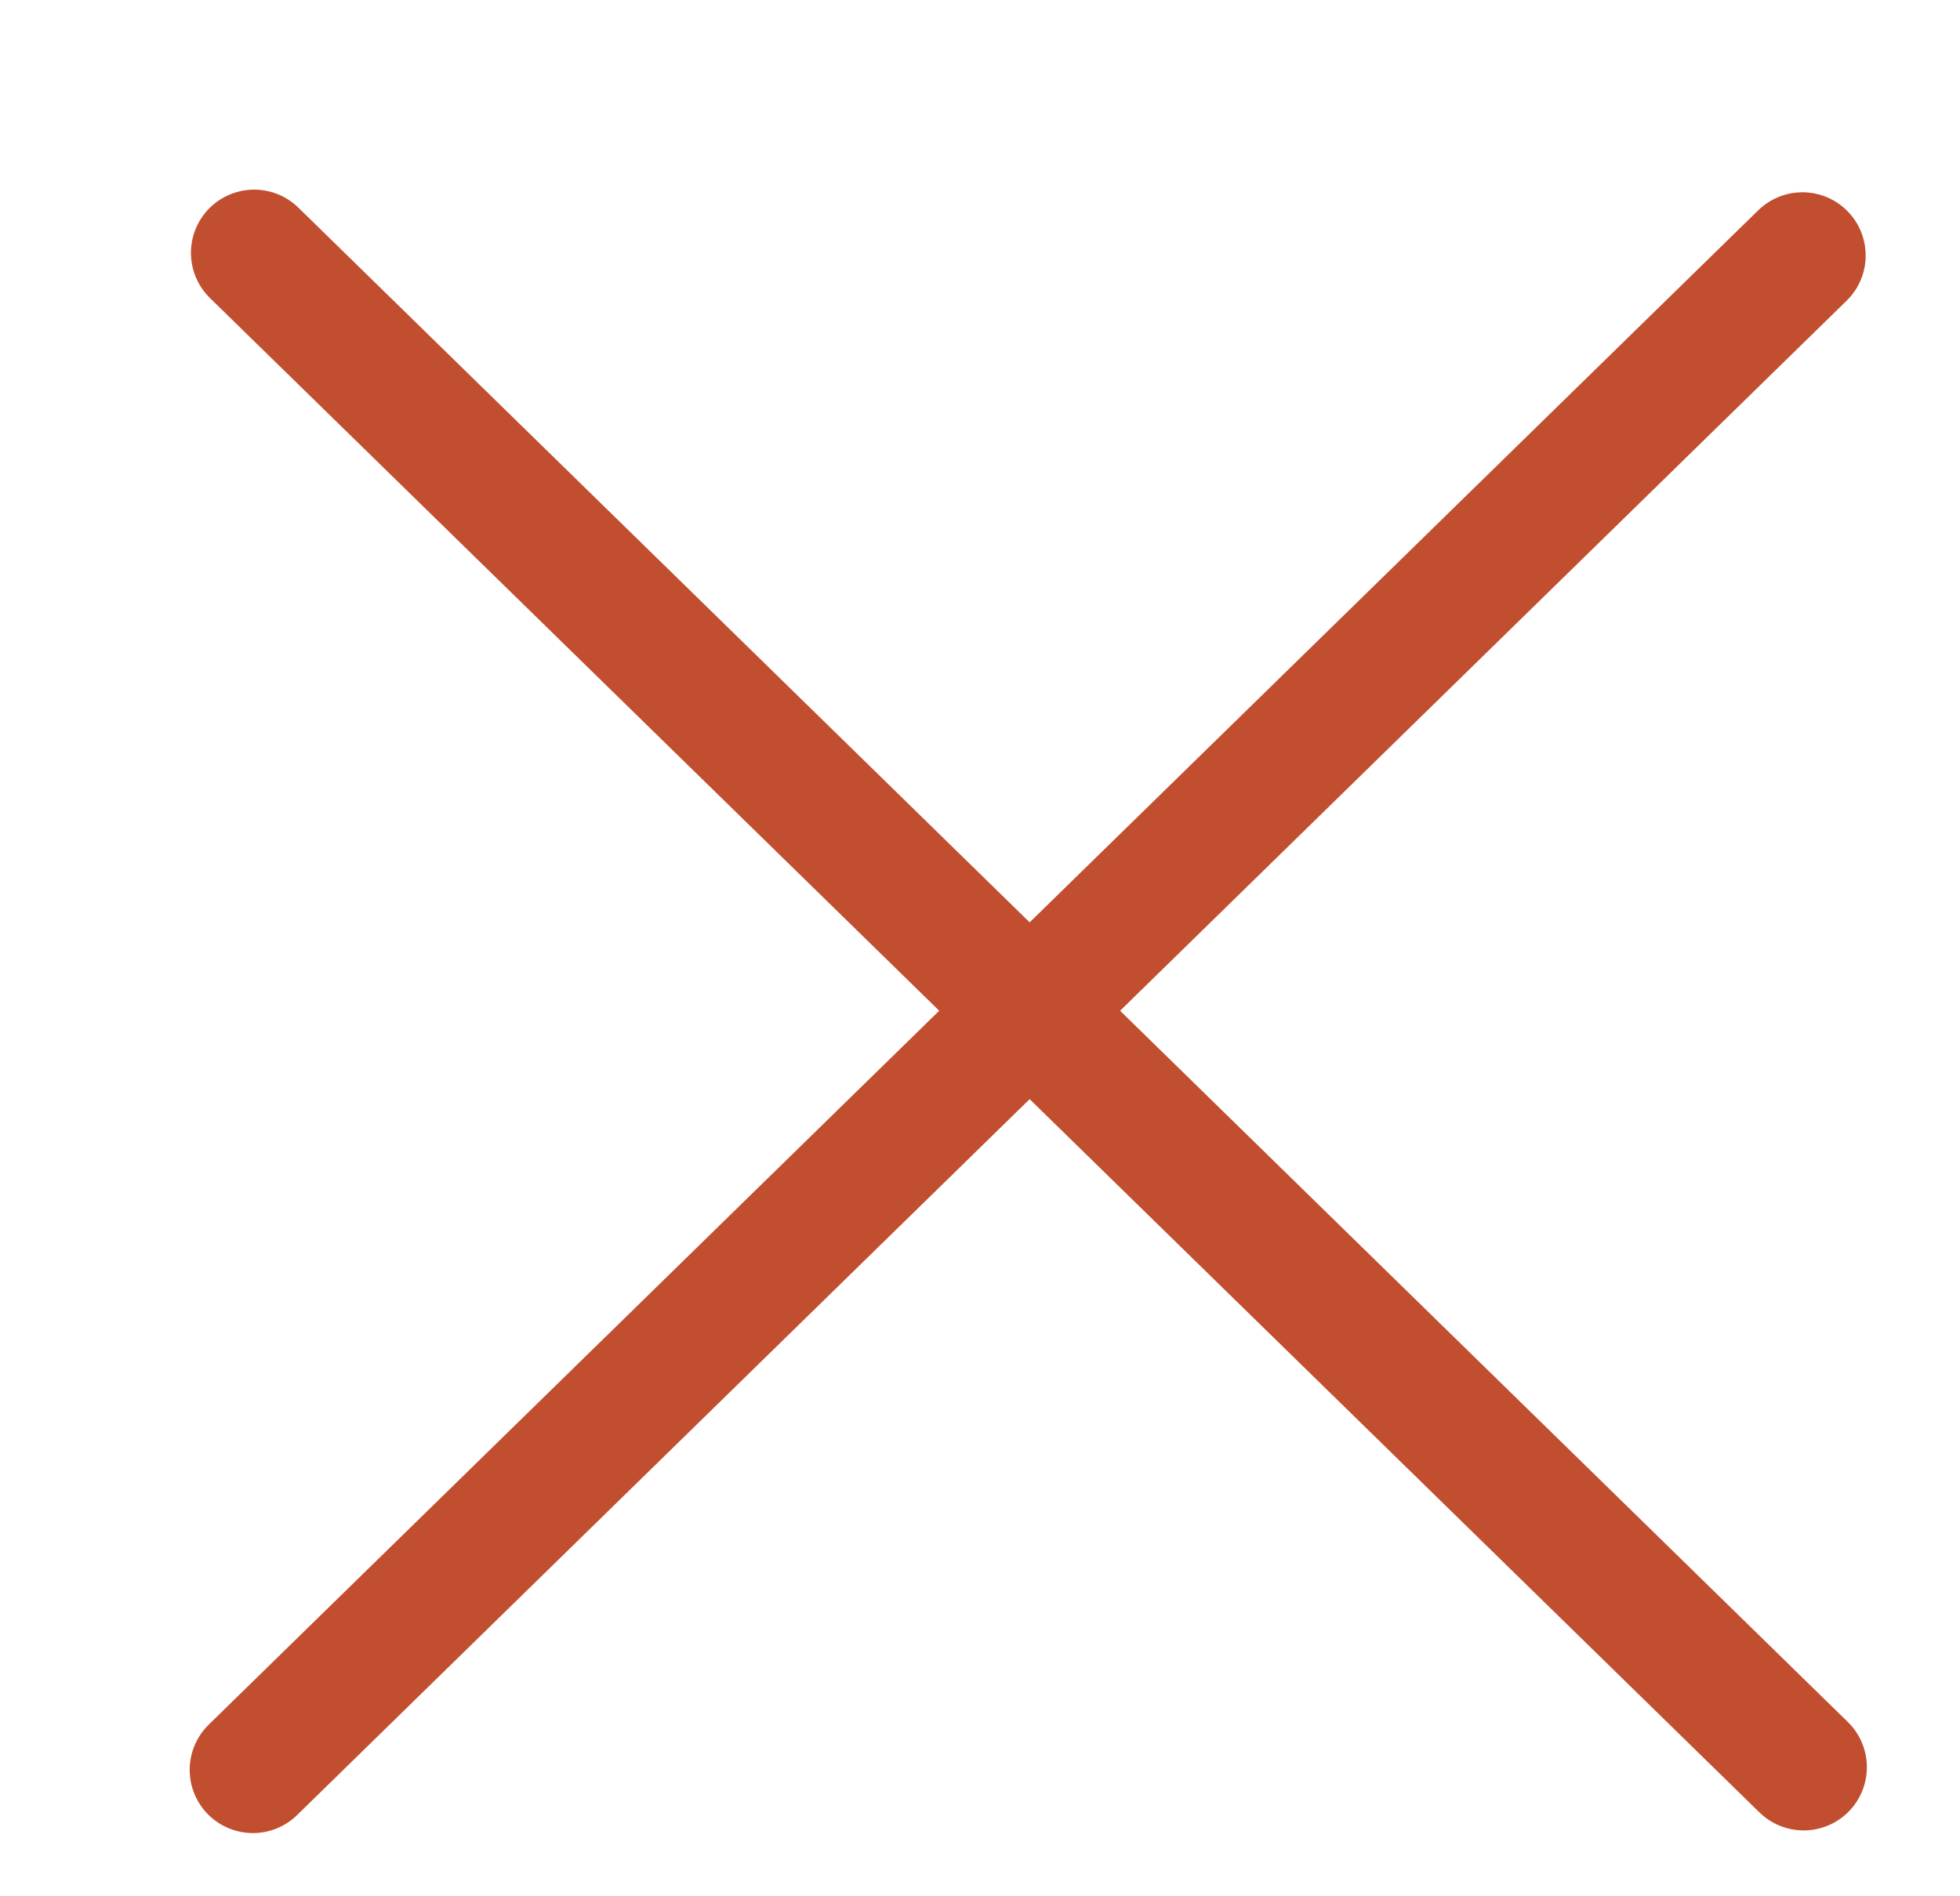<?xml version="1.0" encoding="UTF-8"?> <svg xmlns="http://www.w3.org/2000/svg" width="31" height="30" viewBox="0 0 31 30" fill="none"><path d="M4 28L28.508 4.042" stroke="#C14E2F" stroke-width="2" stroke-linecap="round"></path><path d="M4.02 4L28.527 27.958" stroke="#C14E2F" stroke-width="2" stroke-linecap="round"></path></svg> 
